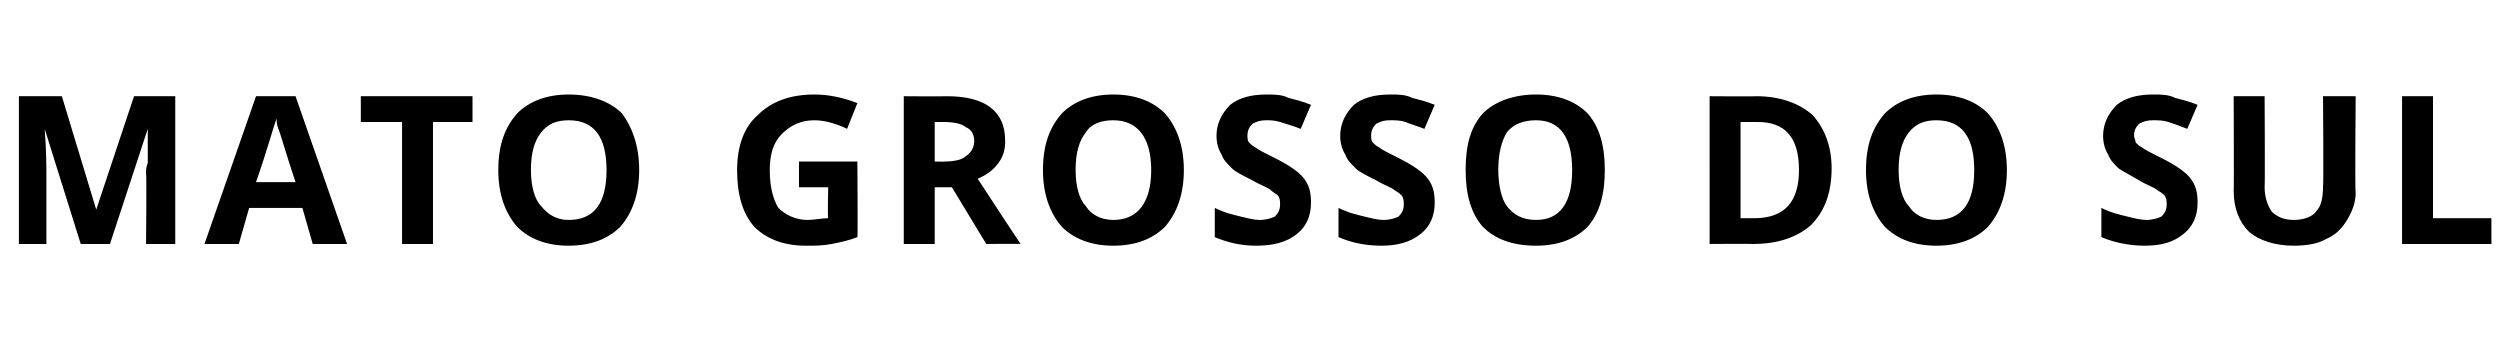 <?xml version="1.0" standalone="no"?><!DOCTYPE svg PUBLIC "-//W3C//DTD SVG 1.1//EN" "http://www.w3.org/Graphics/SVG/1.1/DTD/svg11.dtd"><svg xmlns="http://www.w3.org/2000/svg" version="1.1" width="145.5px" height="20.9px" viewBox="0 -5 145.5 20.9" style="top:-5px"><desc>MATO GROSSO DO SUL</desc><defs/><g id="Polygon17044"><path d="m4.7 9.2L2.6 2.5s-.01-.04 0 0c.1 1.3.1 2.2.1 2.7v4H1.1V.6h2.5l2 6.6L7.8.6h2.4v8.6H8.5s.04-4.07 0-4.1c0-.2 0-.4.1-.6v-2c.03-.03 0 0 0 0L6.4 9.2H4.7zm13.5 0l-.6-2.1h-3.1l-.6 2.1h-2l3-8.6h2.3l3 8.6h-2zm-1-3.6c-.6-1.8-.9-2.9-1-3.1c-.1-.3-.1-.4-.1-.6c-.2.5-.5 1.7-1.2 3.7h2.3zm8 3.6h-1.8V2.1H21V.6h6.5v1.5h-2.3v7.1zm12-4.3c0 1.4-.4 2.5-1.1 3.3c-.7.7-1.7 1.1-3 1.1c-1.3 0-2.3-.4-3-1.1c-.7-.8-1.1-1.9-1.1-3.3c0-1.5.4-2.5 1.1-3.3c.7-.7 1.7-1.1 3-1.1c1.3 0 2.4.4 3.1 1.1c.6.8 1 1.9 1 3.3zm-6.3 0c0 .9.2 1.7.6 2.1c.4.5.9.8 1.6.8c1.5 0 2.2-1 2.2-2.9c0-1.9-.7-2.9-2.2-2.9c-.7 0-1.2.2-1.6.7c-.4.5-.6 1.2-.6 2.2zm15.6-.5h3.4s.03 4.41 0 4.4c-.5.2-1 .3-1.5.4c-.5.1-1 .1-1.5.1c-1.3 0-2.3-.4-3-1.1c-.7-.8-1-1.9-1-3.3c0-1.4.4-2.5 1.2-3.2C44.9.9 46 .5 47.4.5c.9 0 1.7.2 2.5.5l-.6 1.5c-.6-.3-1.3-.5-1.9-.5c-.8 0-1.4.3-1.9.8c-.5.5-.7 1.2-.7 2.1c0 1 .2 1.7.5 2.2c.4.4 1 .7 1.7.7c.4 0 .8-.1 1.2-.1c-.04-.03 0-1.8 0-1.8h-1.7V4.4zm7.9 0s.57.02.6 0c.5 0 1-.1 1.2-.3c.3-.2.5-.5.5-.9c0-.4-.2-.7-.5-.8c-.2-.2-.7-.3-1.3-.3h-.5v2.3zm0 1.5v3.3h-1.8V.6s2.47.02 2.5 0c1.1 0 2 .2 2.6.7c.5.4.8 1 .8 1.9c0 .5-.1.9-.4 1.3c-.3.4-.7.7-1.2.9c1.3 2 2.1 3.2 2.5 3.8c.02-.02-2 0-2 0l-2-3.3h-1zm14.5-1c0 1.4-.4 2.5-1.1 3.3c-.7.7-1.7 1.1-3 1.1c-1.3 0-2.3-.4-3-1.1c-.7-.8-1.1-1.9-1.1-3.3c0-1.5.4-2.5 1.1-3.3c.7-.7 1.7-1.1 3-1.1c1.3 0 2.3.4 3 1.1c.7.8 1.1 1.9 1.1 3.3zm-6.3 0c0 .9.2 1.7.6 2.1c.3.5.9.8 1.6.8c1.4 0 2.2-1 2.2-2.9C67 3 66.2 2 64.8 2c-.7 0-1.3.2-1.6.7c-.4.5-.6 1.2-.6 2.2zm13.7 1.9c0 .8-.3 1.4-.8 1.8c-.6.5-1.4.7-2.4.7c-.9 0-1.7-.2-2.4-.5V7.1c.6.3 1.1.4 1.5.5c.4.1.8.2 1.1.2c.4 0 .7-.1.9-.2c.2-.2.3-.4.3-.7c0-.2 0-.3-.1-.5c-.1-.1-.3-.2-.4-.3c-.2-.2-.6-.3-1.1-.6c-.6-.3-1-.5-1.2-.7c-.3-.3-.5-.5-.6-.8c-.2-.3-.3-.7-.3-1.1c0-.7.3-1.3.8-1.8c.5-.4 1.2-.6 2.1-.6c.5 0 .9 0 1.3.2c.4.1.8.2 1.3.4l-.6 1.4c-.5-.2-.9-.3-1.2-.4c-.3-.1-.6-.1-.8-.1c-.4 0-.6.1-.8.2c-.2.2-.3.4-.3.7c0 .1 0 .3.1.4c.1.1.2.2.4.3c.1.1.5.3 1.1.6c.8.4 1.4.8 1.7 1.2c.3.4.4.8.4 1.4zm7.2 0c0 .8-.3 1.4-.8 1.8c-.6.5-1.4.7-2.3.7c-1 0-1.8-.2-2.5-.5V7.1c.6.3 1.1.4 1.5.5c.4.1.8.2 1.1.2c.4 0 .7-.1.9-.2c.2-.2.3-.4.3-.7c0-.2 0-.3-.1-.5c-.1-.1-.2-.2-.4-.3c-.2-.2-.6-.3-1.1-.6c-.6-.3-1-.5-1.2-.7c-.3-.3-.5-.5-.6-.8c-.2-.3-.3-.7-.3-1.1c0-.7.3-1.3.8-1.8c.5-.4 1.2-.6 2.1-.6c.5 0 .9 0 1.3.2c.4.1.8.2 1.3.4l-.6 1.4c-.5-.2-.9-.3-1.1-.4c-.3-.1-.6-.1-.9-.1c-.4 0-.6.1-.8.2c-.2.2-.3.4-.3.7c0 .1 0 .3.1.4c.1.1.2.2.4.3c.1.1.5.3 1.1.6c.8.4 1.4.8 1.7 1.2c.3.4.4.8.4 1.4zm9.9-1.9c0 1.4-.3 2.5-1 3.3c-.7.7-1.7 1.1-3 1.1c-1.4 0-2.4-.4-3.1-1.1c-.7-.8-1-1.9-1-3.3c0-1.5.3-2.5 1-3.3C87 .9 88.1.5 89.4.5c1.3 0 2.3.4 3 1.1c.7.8 1 1.9 1 3.3zm-6.2 0c0 .9.2 1.7.5 2.1c.4.5.9.8 1.7.8c1.4 0 2.1-1 2.1-2.9c0-1.9-.7-2.9-2.1-2.9c-.7 0-1.3.2-1.7.7c-.3.5-.5 1.2-.5 2.2zm19.4-.1c0 1.4-.4 2.5-1.2 3.3c-.8.7-1.9 1.1-3.4 1.1c-.05-.02-2.5 0-2.5 0V.6s2.72.02 2.7 0c1.4 0 2.5.4 3.3 1.1c.7.8 1.1 1.8 1.1 3.1zm-4.5 2.9c1.8 0 2.6-1 2.6-2.8c0-1.9-.8-2.8-2.4-2.8h-1v5.6h.8s.02-.02 0 0zm14.7-2.8c0 1.4-.4 2.5-1.1 3.3c-.7.7-1.7 1.1-3 1.1c-1.3 0-2.3-.4-3-1.1c-.7-.8-1.1-1.9-1.1-3.3c0-1.5.4-2.5 1.1-3.3c.7-.7 1.7-1.1 3-1.1c1.3 0 2.3.4 3 1.1c.7.8 1.1 1.9 1.1 3.3zm-6.3 0c0 .9.2 1.7.6 2.1c.3.5.9.8 1.6.8c1.5 0 2.2-1 2.2-2.9c0-1.9-.7-2.9-2.2-2.9c-.7 0-1.2.2-1.6.7c-.4.5-.6 1.2-.6 2.2zm17.4 1.9c0 .8-.3 1.4-.8 1.8c-.6.5-1.3.7-2.3.7c-.9 0-1.8-.2-2.5-.5V7.1c.6.3 1.1.4 1.5.5c.4.1.8.2 1.1.2c.4 0 .7-.1.9-.2c.2-.2.3-.4.3-.7c0-.2 0-.3-.1-.5c-.1-.1-.2-.2-.4-.3c-.2-.2-.6-.3-1.1-.6c-.5-.3-.9-.5-1.2-.7c-.3-.3-.5-.5-.6-.8c-.2-.3-.3-.7-.3-1.1c0-.7.3-1.3.8-1.8c.5-.4 1.2-.6 2.1-.6c.5 0 .9 0 1.3.2c.4.1.8.2 1.3.4l-.6 1.4c-.5-.2-.8-.3-1.1-.4c-.3-.1-.6-.1-.9-.1c-.4 0-.6.1-.8.2c-.2.2-.3.4-.3.7c0 .1.1.3.1.4c.1.1.2.2.4.3c.1.1.5.3 1.1.6c.8.4 1.4.8 1.7 1.2c.3.4.4.8.4 1.4zm9.2-6.2s-.05 5.56 0 5.6c0 .6-.2 1.1-.5 1.6c-.3.5-.7.9-1.2 1.1c-.5.3-1.2.4-1.9.4c-1.1 0-2-.3-2.6-.8c-.6-.6-.9-1.4-.9-2.4c.02.03 0-5.5 0-5.5h1.8s.03 5.26 0 5.3c0 .6.2 1.1.4 1.4c.3.3.7.5 1.3.5c.6 0 1.1-.2 1.3-.5c.3-.3.4-.8.4-1.5c.04.05 0-5.2 0-5.2h1.9zm2.7 8.6V.6h1.8v7.1h3.4v1.5h-5.2z" stroke="none" fill="#000"/></g></svg>